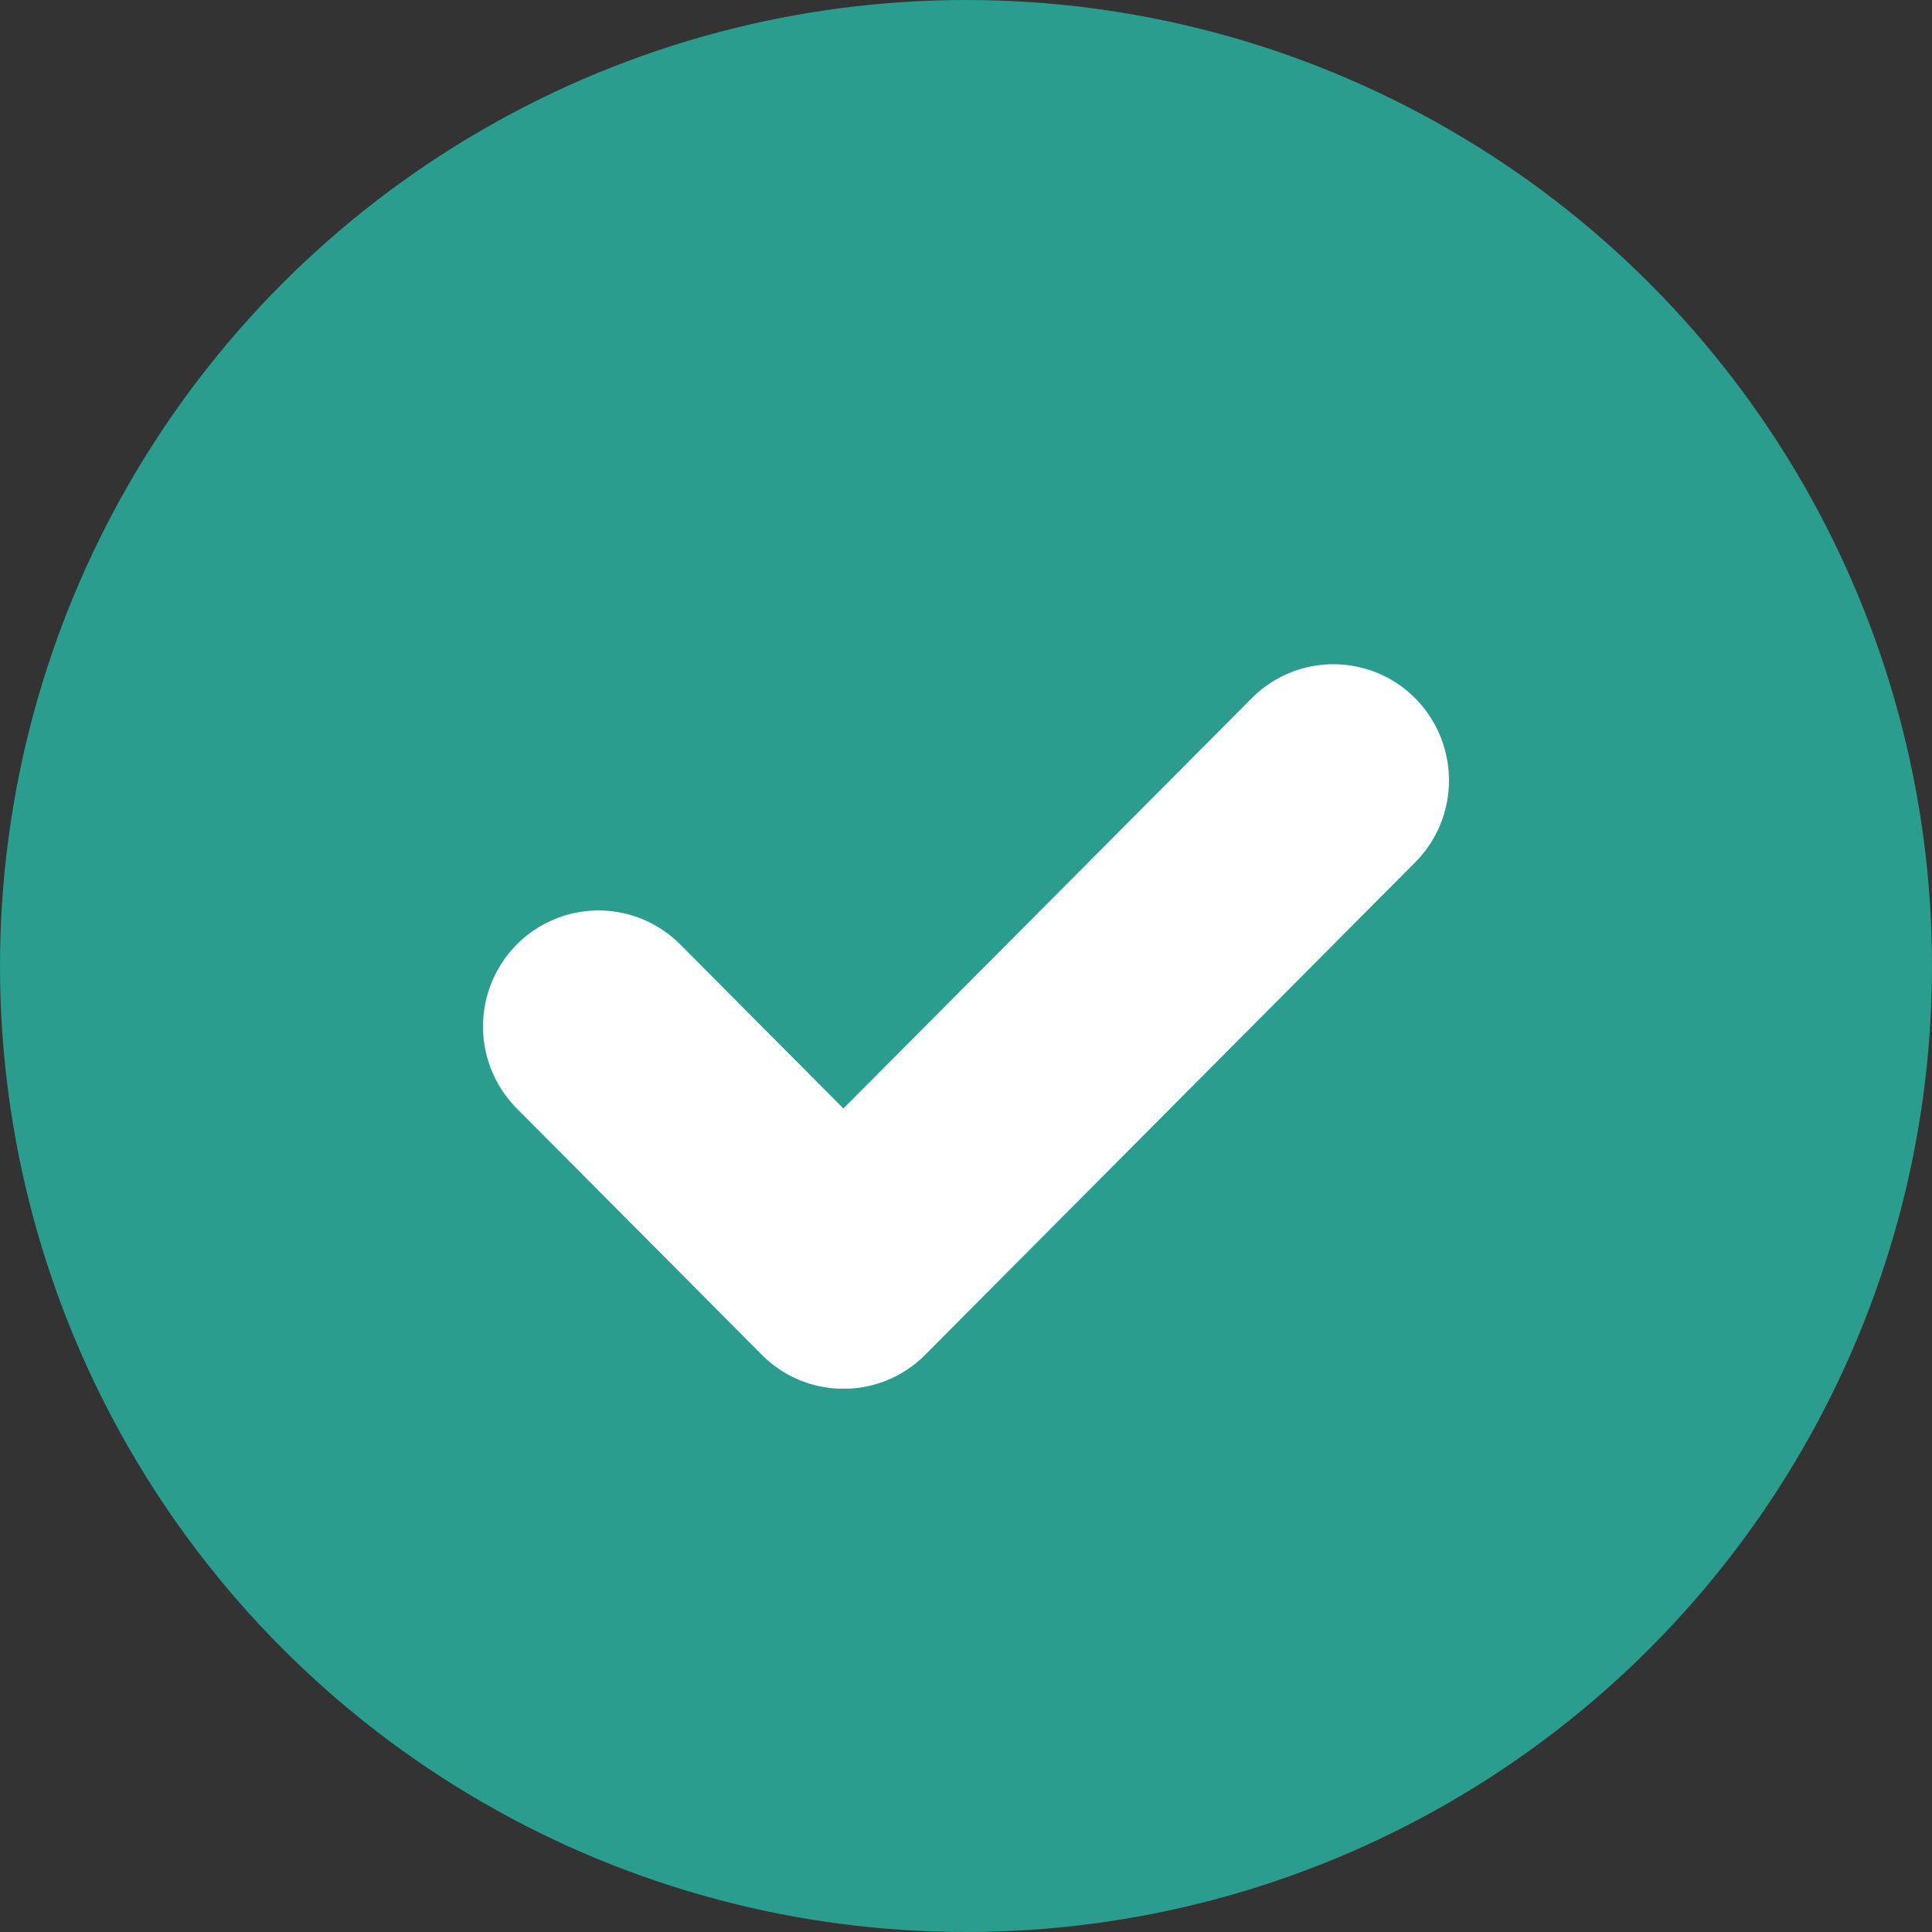 <svg width="20" height="20" viewBox="0 0 20 20" xmlns="http://www.w3.org/2000/svg">
    <rect x="0" y="0" width="20" height="20" fill="#333333" stroke="none"/>
    <g fill="none" fill-rule="evenodd">
        <circle fill="#2A9D8F" cx="10" cy="10" r="10"/>
        <path d="M14.645 7.223c.472.474.472 1.233.005 1.704l-5.073 5.098a1.188 1.188 0 0 1-.781.35h-.122a1.188 1.188 0 0 1-.783-.346l-2.54-2.553a1.205 1.205 0 0 1 0-1.7 1.193 1.193 0 0 1 1.686-.004l1.694 1.703 4.228-4.248a1.193 1.193 0 0 1 1.686-.004z" fill="#FFF"/>
    </g>
</svg>
